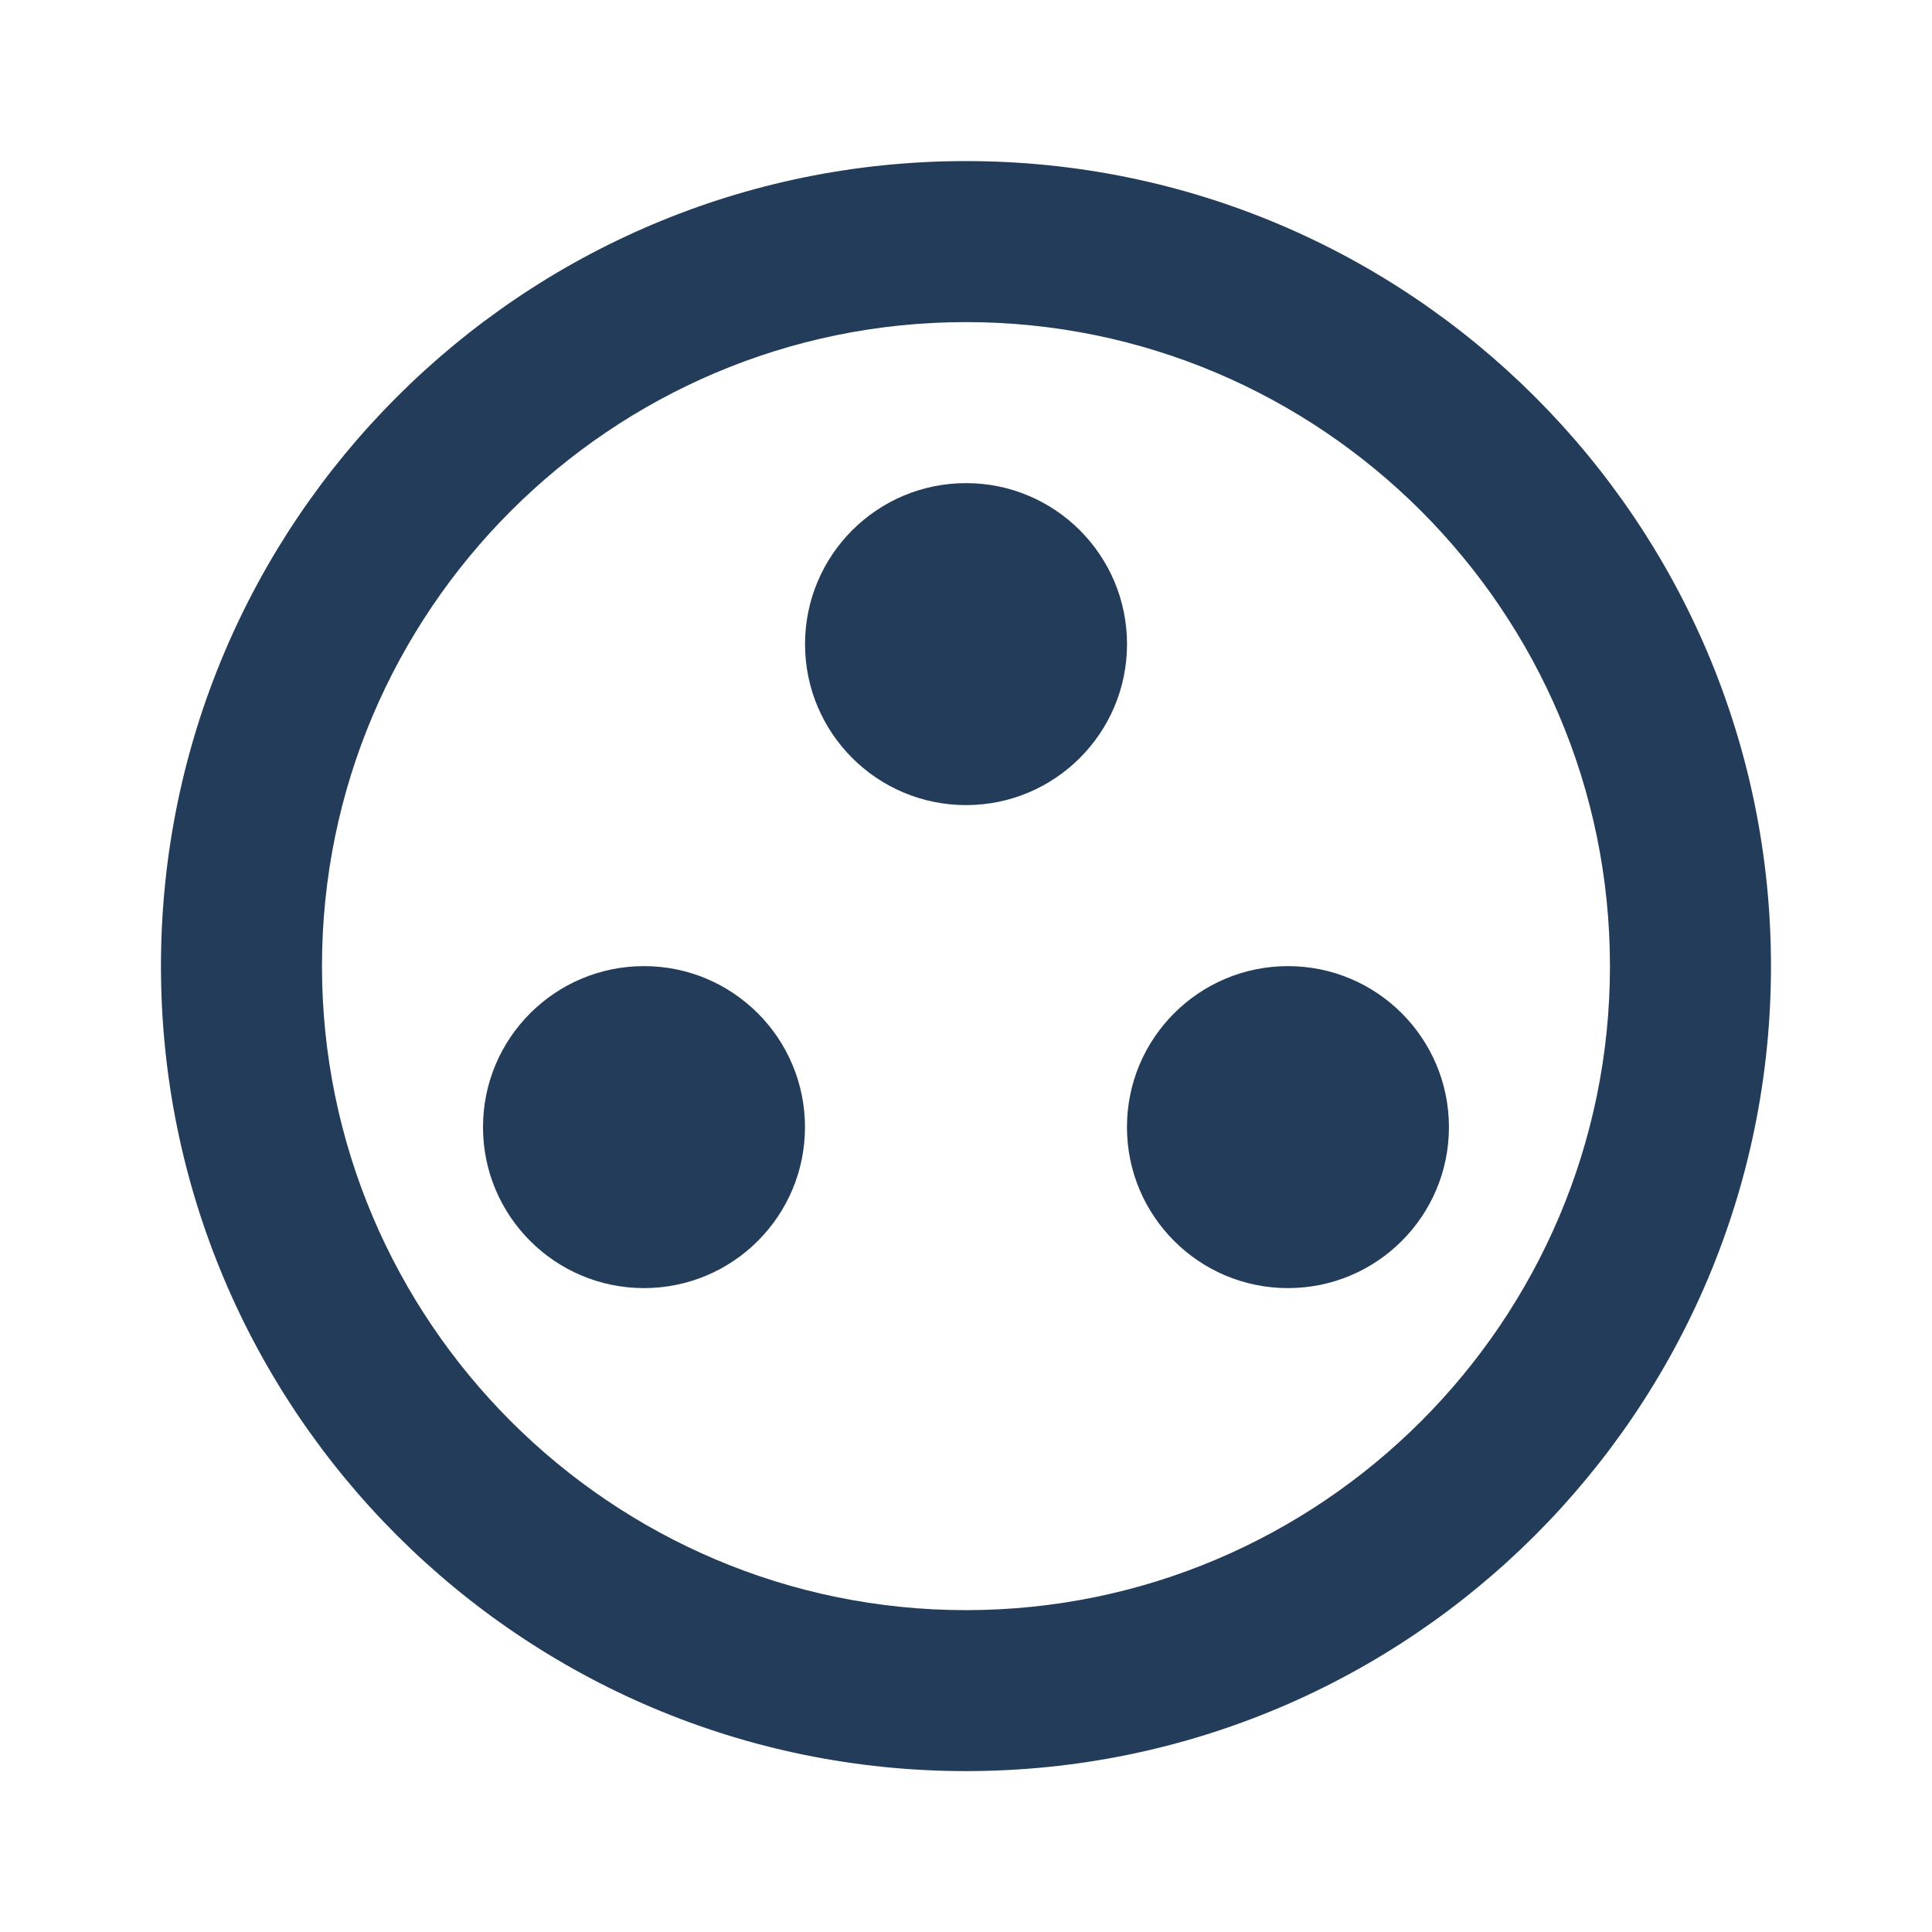 <svg width="32" height="32" viewBox="0 0 32 32" fill="none" xmlns="http://www.w3.org/2000/svg">
<g clip-path="url(#clip0_251_9397)">
<path d="M15.999 2.668C8.639 2.668 2.666 8.642 2.666 16.002C2.666 23.362 8.639 29.335 15.999 29.335C23.359 29.335 29.333 23.362 29.333 16.002C29.333 8.642 23.359 2.668 15.999 2.668ZM15.999 26.669C10.119 26.669 5.333 21.882 5.333 16.002C5.333 10.122 10.119 5.335 15.999 5.335C21.879 5.335 26.666 10.122 26.666 16.002C26.666 21.882 21.879 26.669 15.999 26.669Z" fill="#233C59"/>
<path d="M10.667 21.335C12.139 21.335 13.333 20.141 13.333 18.669C13.333 17.196 12.139 16.002 10.667 16.002C9.194 16.002 8 17.196 8 18.669C8 20.141 9.194 21.335 10.667 21.335Z" fill="#233C59"/>
<path d="M16.001 13.335C17.473 13.335 18.667 12.141 18.667 10.669C18.667 9.196 17.473 8.002 16.001 8.002C14.528 8.002 13.334 9.196 13.334 10.669C13.334 12.141 14.528 13.335 16.001 13.335Z" fill="#233C59"/>
<path d="M21.333 21.335C22.805 21.335 23.999 20.141 23.999 18.669C23.999 17.196 22.805 16.002 21.333 16.002C19.86 16.002 18.666 17.196 18.666 18.669C18.666 20.141 19.86 21.335 21.333 21.335Z" fill="#233C59"/>
</g>
<defs>
<clipPath id="clip0_251_9397">
<rect width="32" height="32" fill="white" transform="translate(0 0.002)"/>
</clipPath>
</defs>
</svg>
